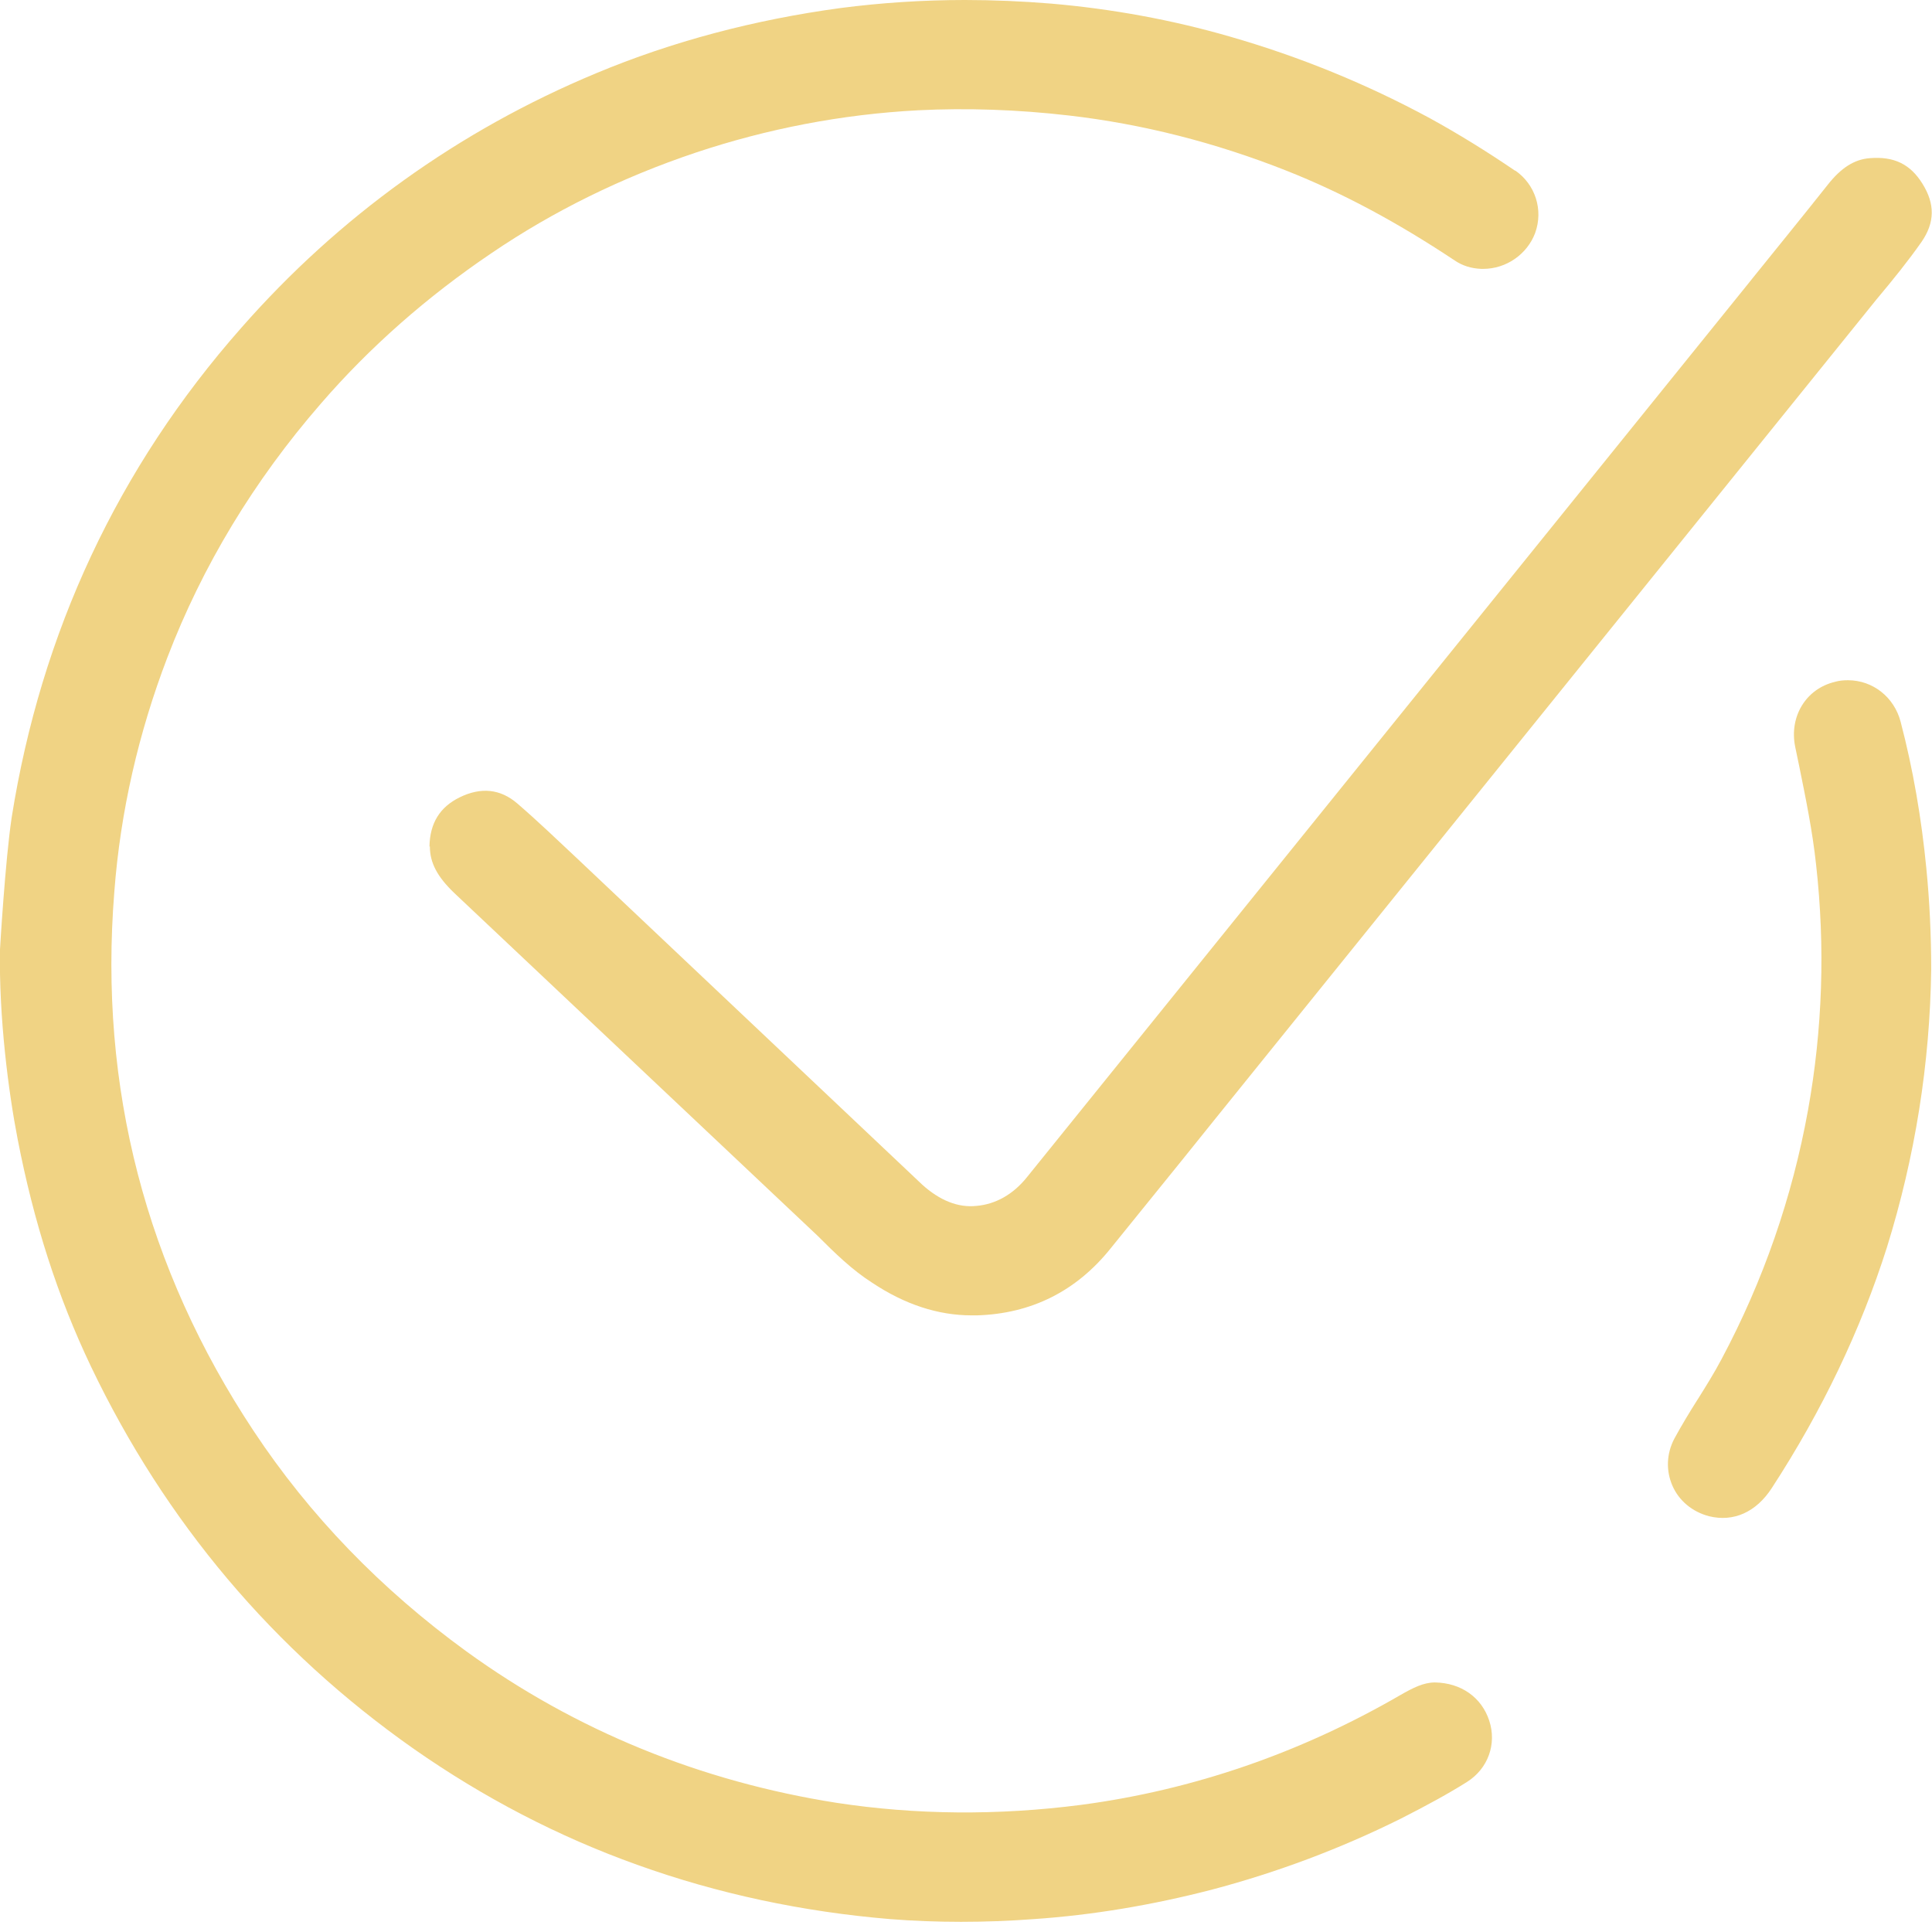 <svg width="48" height="48" viewBox="0 0 48 48" fill="none" xmlns="http://www.w3.org/2000/svg">
<g clip-path="url(#clip0_6958_38775)">
<path d="M37.64 4.24C36.95 3.77 36.24 3.33 35.53 2.94C33.96 2.09 32.3 1.41 30.56 0.91C29.11 0.49 27.62 0.22 26.12 0.09C25.4 0.03 24.67 0 23.97 0C22.92 0 21.88 0.07 20.88 0.2C18.74 0.49 16.7 1.03 14.81 1.82C11.4 3.24 8.42 5.38 5.99 8.15C2.93 11.62 1.02 15.71 0.29 20.31C0.13 21.38 0 23.57 0 23.59C-0.03 25.27 0.21 27.13 0.44 28.31C0.84 30.37 1.43 32.21 2.26 33.95C4.1 37.8 6.79 41 10.28 43.45C12.01 44.66 13.87 45.63 15.83 46.33C17.83 47.05 19.95 47.5 22.12 47.68C23.27 47.77 24.47 47.77 25.68 47.68C27.15 47.58 28.63 47.33 30.1 46.95C31.73 46.52 33.3 45.93 34.79 45.19C35.46 44.85 35.99 44.56 36.45 44.27C36.97 43.94 37.19 43.33 37 42.75C36.81 42.17 36.3 41.81 35.65 41.8C35.37 41.8 35.11 41.93 34.78 42.12C32.31 43.55 29.65 44.47 26.87 44.84C24.79 45.11 22.74 45.09 20.78 44.79C17.41 44.26 14.31 43 11.59 41.03C9.47 39.49 7.69 37.65 6.3 35.55C3.63 31.52 2.45 27.01 2.84 22.16C2.99 20.17 3.44 18.21 4.16 16.33C5.03 14.06 6.31 11.94 7.97 10.03C9.18 8.63 10.61 7.37 12.21 6.29C13.74 5.25 15.44 4.41 17.29 3.79C19.06 3.2 20.91 2.84 22.81 2.74C24 2.68 25.27 2.72 26.56 2.87C28.38 3.08 30.19 3.54 31.96 4.24C33.35 4.79 34.71 5.52 36.14 6.47C36.33 6.6 36.55 6.67 36.8 6.68H36.85C37.42 6.68 37.94 6.32 38.14 5.79C38.35 5.21 38.14 4.58 37.65 4.24H37.64Z" fill="#F0D384"/>
<path d="M10.68 21.03C10.68 21.43 10.86 21.78 11.29 22.19L20.31 30.7C20.75 31.14 21.17 31.55 21.67 31.87C22.48 32.41 23.31 32.68 24.14 32.68H24.27C25.62 32.64 26.74 32.08 27.59 31.02C28.18 30.29 28.77 29.56 29.37 28.82L30.15 27.85L46.62 7.44C47.04 6.94 47.41 6.48 47.74 6.01C48.07 5.53 48.08 5.07 47.76 4.56C47.46 4.08 47.06 3.88 46.45 3.93C46.07 3.96 45.74 4.17 45.41 4.59C44.8 5.36 44.18 6.12 43.56 6.89L43.44 7.04L25.52 29.24C25.17 29.68 24.73 29.92 24.26 29.96C23.8 30.01 23.34 29.82 22.91 29.43L14.33 21.32C13.85 20.87 13.36 20.4 12.85 19.96C12.43 19.6 11.95 19.55 11.42 19.81C10.93 20.05 10.68 20.45 10.67 21.03H10.68Z" fill="#F0D384"/>
<path d="M46.88 30.99C47.58 28.74 47.95 26.42 47.98 24.08C47.98 23.23 47.94 22.39 47.86 21.58C47.74 20.34 47.53 19.11 47.22 17.93C47.06 17.32 46.53 16.9 45.91 16.9C45.8 16.9 45.69 16.91 45.59 16.94C44.87 17.11 44.45 17.8 44.6 18.55L44.7 19.03C44.86 19.82 45.03 20.64 45.12 21.48C45.35 23.53 45.28 25.58 44.92 27.58C44.53 29.74 43.81 31.82 42.77 33.77C42.59 34.11 42.39 34.43 42.19 34.75L42.17 34.78C41.98 35.08 41.78 35.41 41.6 35.74C41.4 36.12 41.39 36.54 41.55 36.91C41.71 37.28 42.04 37.56 42.46 37.67C43.07 37.82 43.63 37.57 44.02 36.97C45.27 35.05 46.23 33.04 46.88 30.99Z" fill="#F0D384"/>
</g>
<defs>
<clipPath id="clip0_6958_38775">
<rect width="48" height="47.75" fill="white"/>
</clipPath>
</defs>
</svg>
